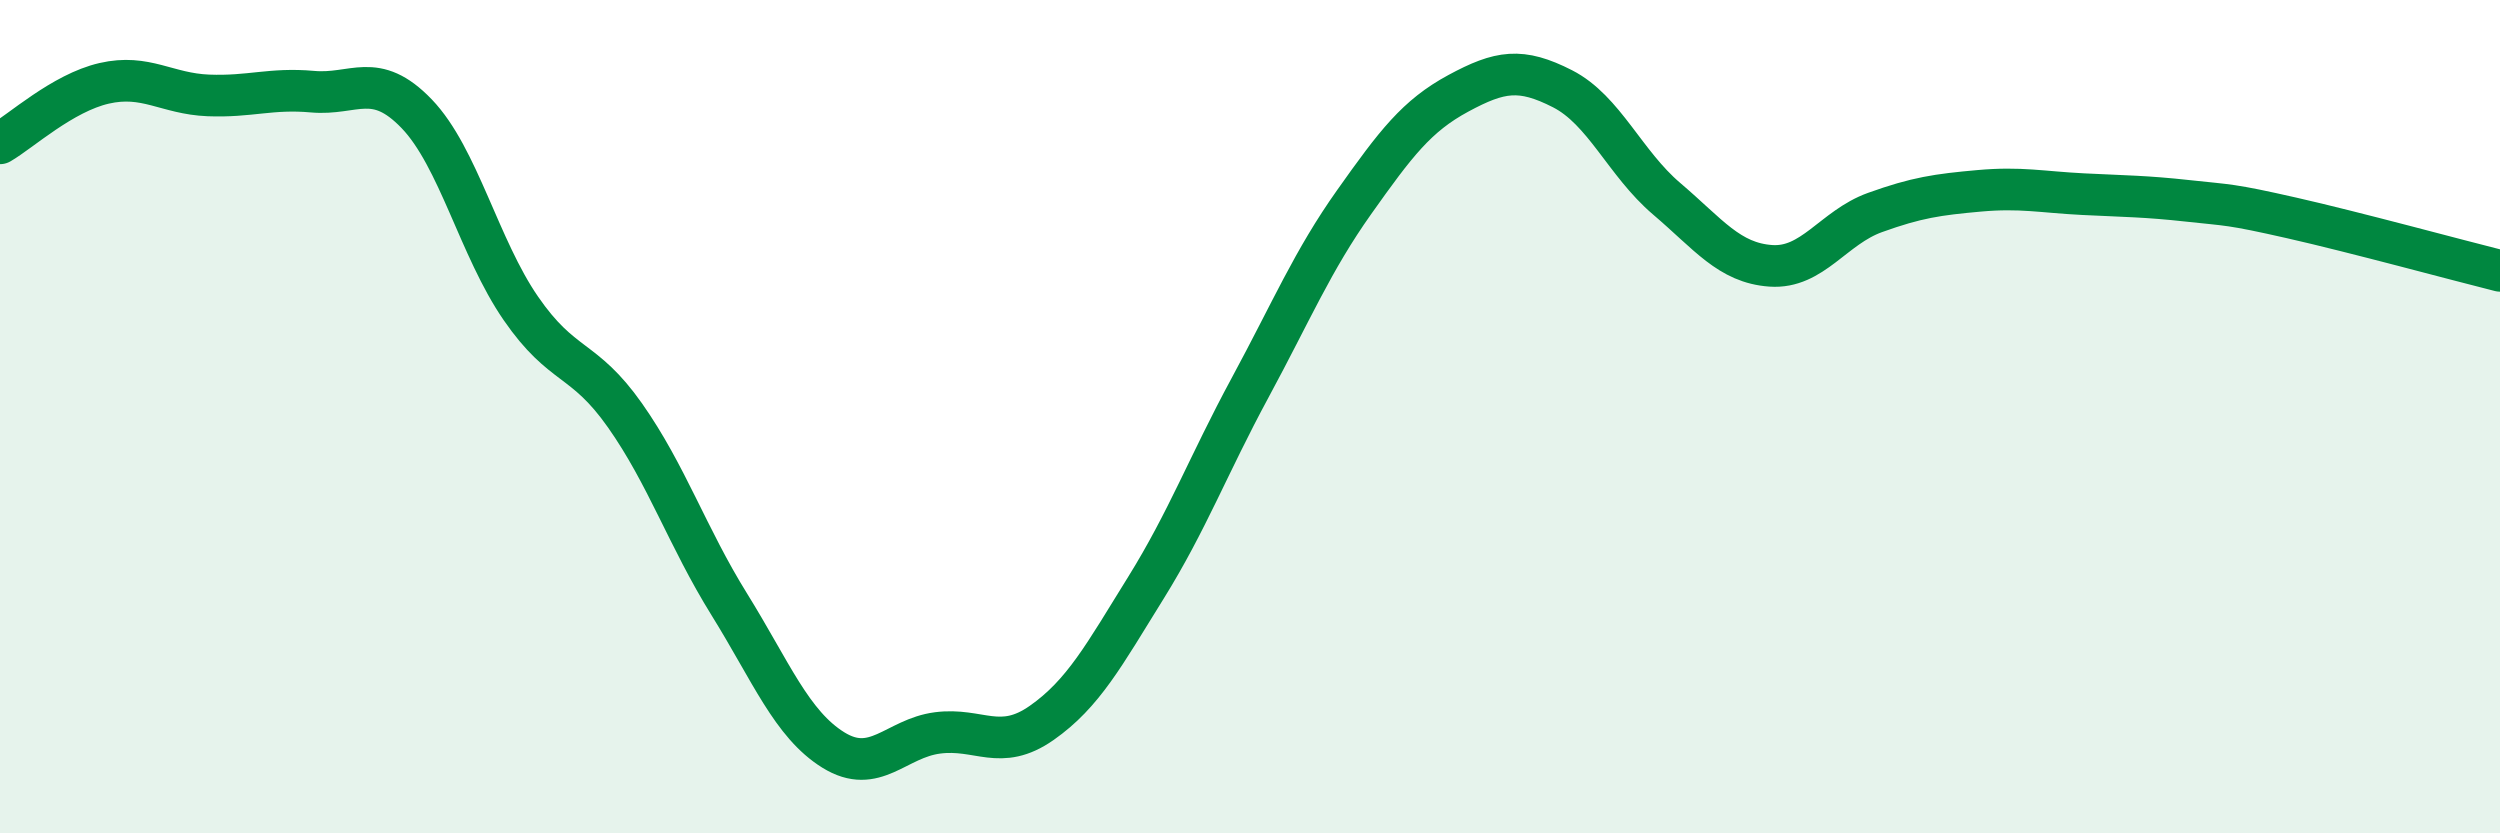 
    <svg width="60" height="20" viewBox="0 0 60 20" xmlns="http://www.w3.org/2000/svg">
      <path
        d="M 0,3.44 C 0.5,3.15 1.5,2.23 2.5,2 C 3.5,1.77 4,2.25 5,2.29 C 6,2.33 6.5,2.11 7.5,2.2 C 8.5,2.29 9,1.69 10,2.73 C 11,3.77 11.5,5.95 12.5,7.4 C 13.5,8.85 14,8.55 15,9.97 C 16,11.39 16.5,12.89 17.5,14.5 C 18.5,16.11 19,17.38 20,18 C 21,18.62 21.5,17.72 22.5,17.59 C 23.5,17.46 24,18.05 25,17.35 C 26,16.65 26.5,15.72 27.5,14.11 C 28.5,12.5 29,11.16 30,9.31 C 31,7.46 31.5,6.26 32.5,4.85 C 33.5,3.44 34,2.78 35,2.24 C 36,1.7 36.5,1.62 37.5,2.13 C 38.5,2.64 39,3.92 40,4.77 C 41,5.62 41.5,6.31 42.5,6.38 C 43.5,6.45 44,5.46 45,5.1 C 46,4.74 46.5,4.67 47.5,4.58 C 48.5,4.49 49,4.61 50,4.66 C 51,4.71 51.5,4.71 52.5,4.82 C 53.5,4.93 53.5,4.89 55,5.23 C 56.5,5.57 59,6.25 60,6.5L60 20L0 20Z"
        fill="#008740"
        opacity="0.1"
        stroke-linecap="round"
        stroke-linejoin="round"
      />
      <path
        d="M 0,3.44 C 0.5,3.15 1.5,2.23 2.5,2 C 3.5,1.77 4,2.25 5,2.29 C 6,2.33 6.5,2.11 7.5,2.2 C 8.5,2.29 9,1.69 10,2.73 C 11,3.77 11.5,5.95 12.5,7.4 C 13.5,8.85 14,8.55 15,9.97 C 16,11.39 16.5,12.89 17.5,14.5 C 18.5,16.11 19,17.38 20,18 C 21,18.62 21.5,17.72 22.5,17.59 C 23.5,17.46 24,18.05 25,17.35 C 26,16.65 26.5,15.72 27.5,14.11 C 28.5,12.5 29,11.16 30,9.31 C 31,7.46 31.5,6.26 32.5,4.85 C 33.5,3.44 34,2.78 35,2.24 C 36,1.7 36.5,1.62 37.5,2.13 C 38.5,2.64 39,3.92 40,4.77 C 41,5.62 41.5,6.31 42.5,6.38 C 43.5,6.45 44,5.46 45,5.1 C 46,4.74 46.5,4.67 47.5,4.58 C 48.5,4.49 49,4.61 50,4.66 C 51,4.71 51.5,4.71 52.5,4.82 C 53.5,4.93 53.5,4.89 55,5.23 C 56.5,5.57 59,6.25 60,6.5"
        stroke="#008740"
        stroke-width="1"
        fill="none"
        stroke-linecap="round"
        stroke-linejoin="round"
      />
    </svg>
  